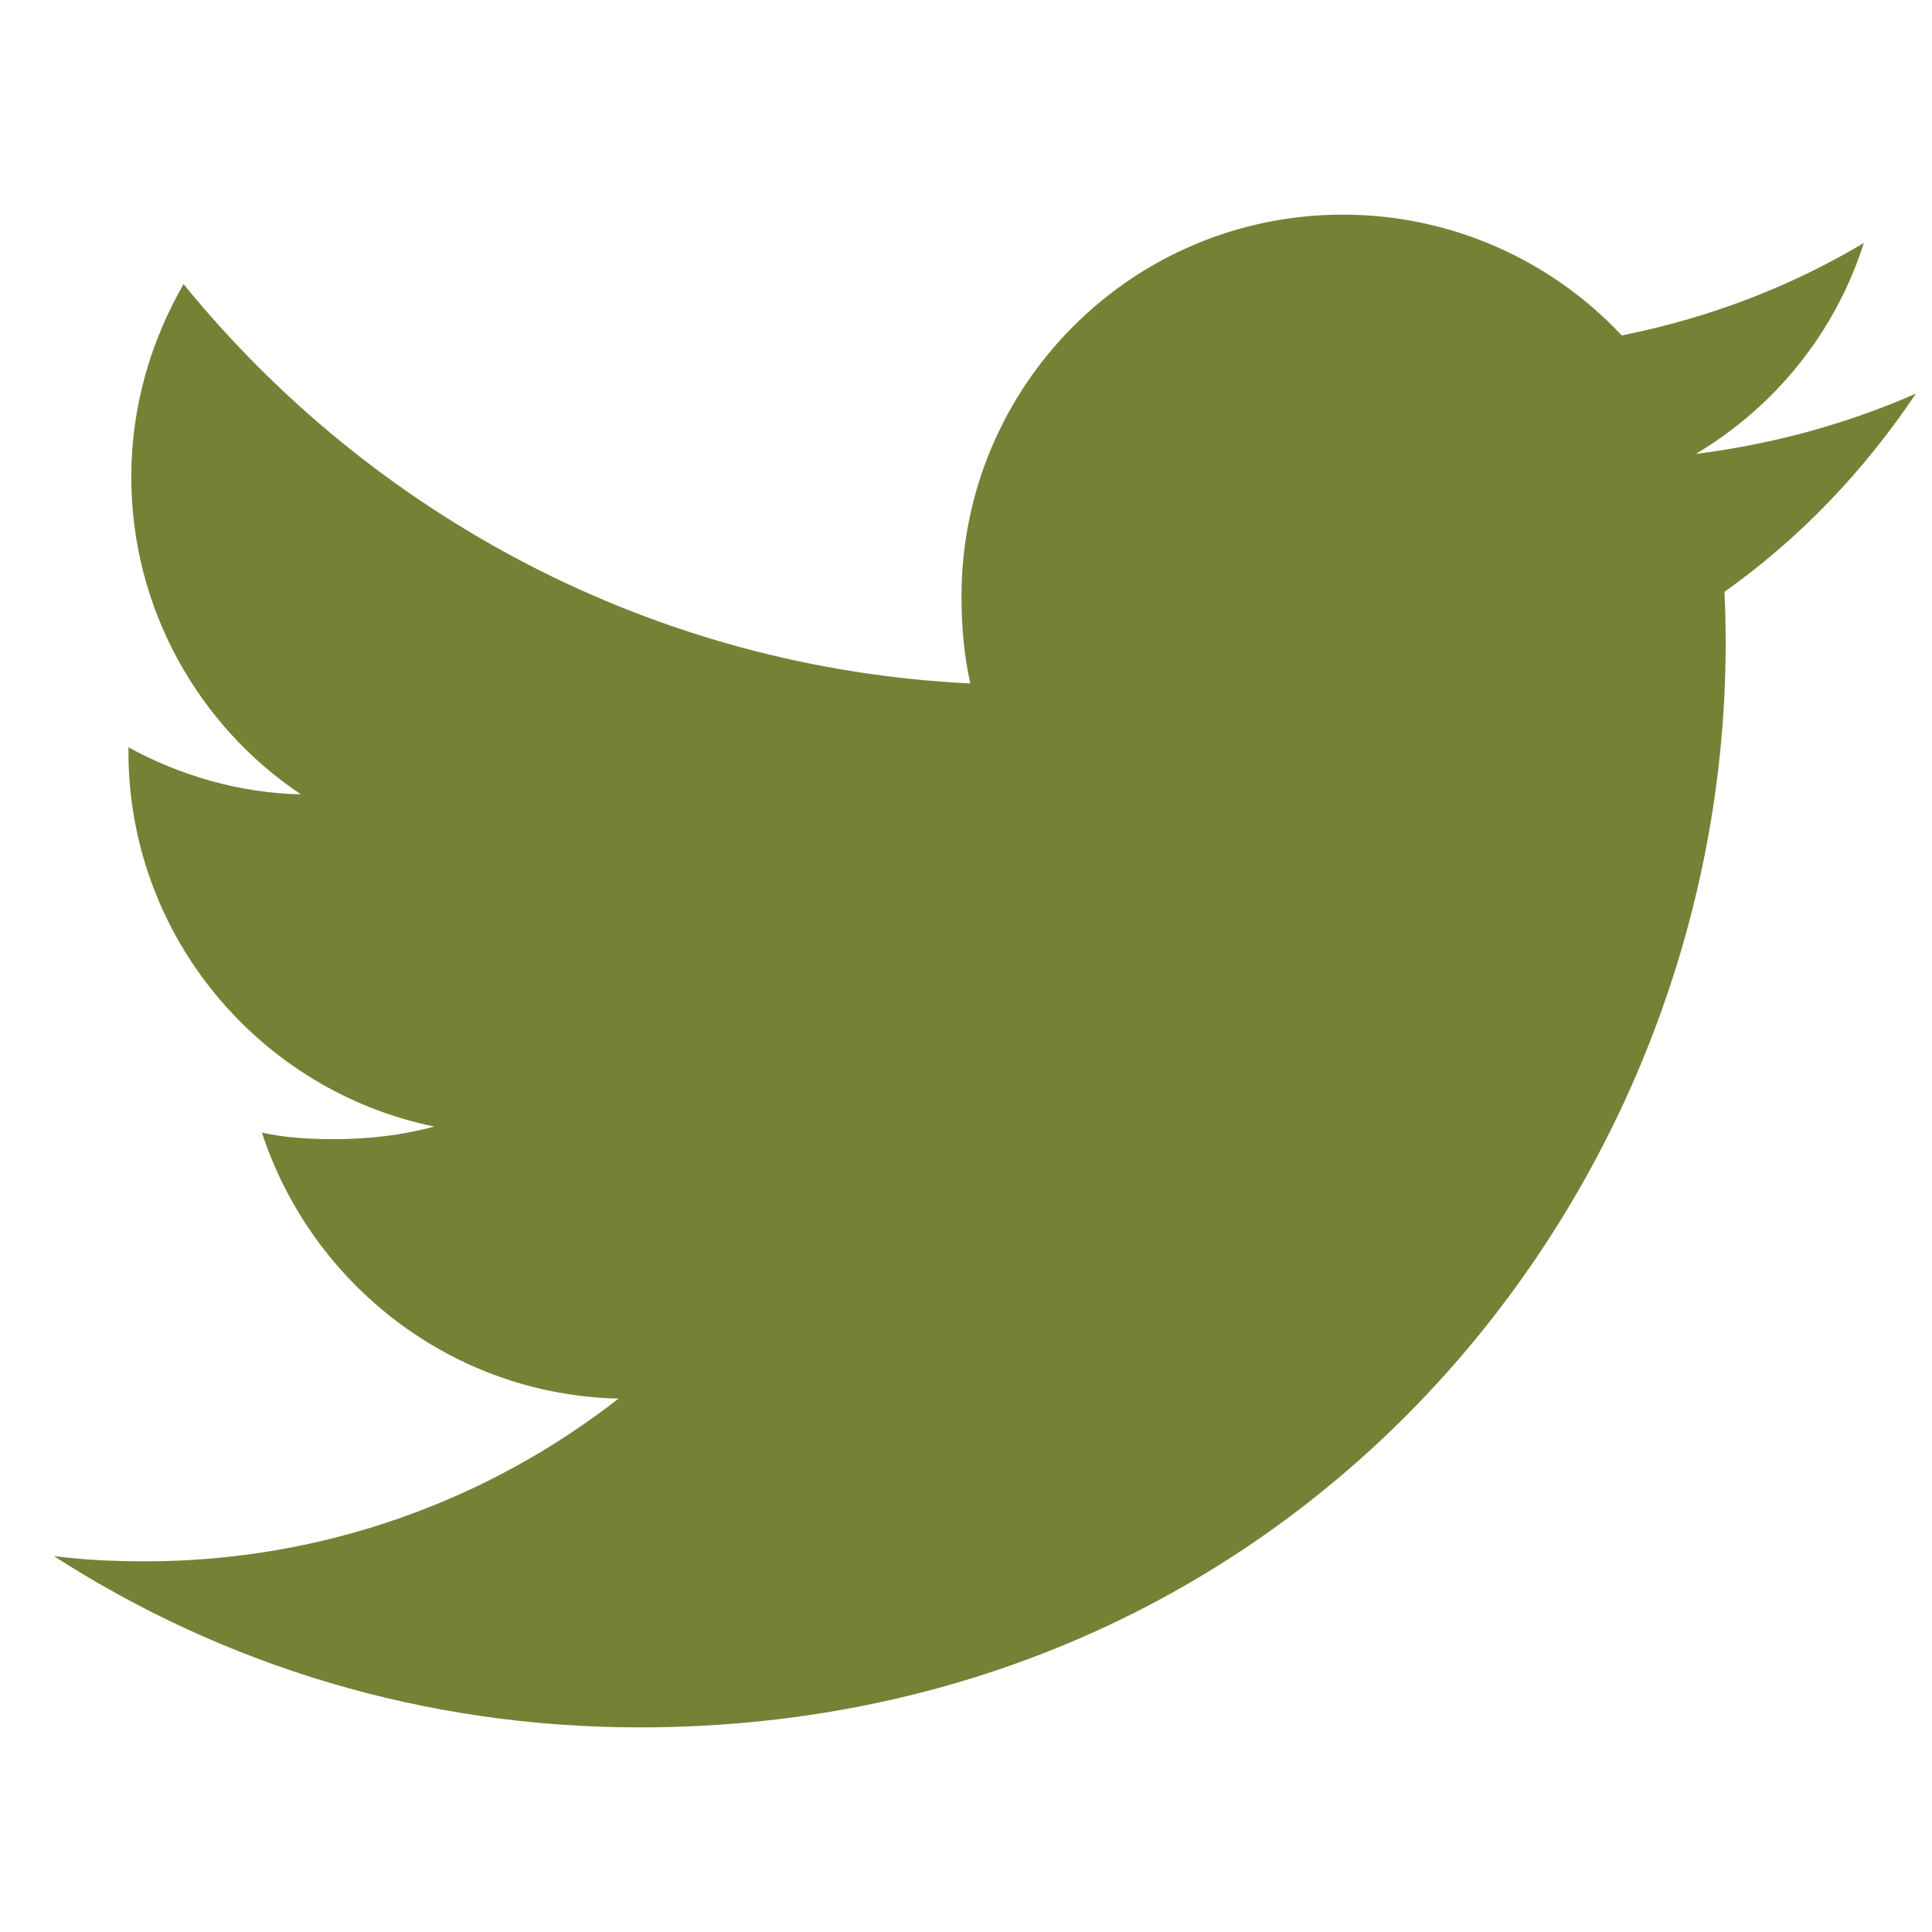 <svg width="21" height="21" viewBox="0 0 21 21" fill="none" xmlns="http://www.w3.org/2000/svg">
<g clip-path="url(#clip0_6_714)">
<path d="M18.744 6.433C19.567 5.849 20.26 5.12 20.824 4.28V4.279C20.071 4.609 19.27 4.828 18.433 4.934C19.293 4.421 19.95 3.614 20.259 2.641C19.457 3.12 18.572 3.457 17.628 3.646C16.867 2.834 15.781 2.333 14.597 2.333C12.3 2.333 10.451 4.197 10.451 6.482C10.451 6.811 10.479 7.127 10.547 7.429C7.098 7.26 4.046 5.607 1.995 3.088C1.638 3.71 1.427 4.421 1.427 5.185C1.427 6.622 2.166 7.896 3.27 8.634C2.603 8.621 1.95 8.427 1.396 8.123V8.168C1.396 10.184 2.833 11.859 4.72 12.245C4.381 12.338 4.014 12.382 3.632 12.382C3.366 12.382 3.098 12.367 2.847 12.311C3.384 13.954 4.91 15.162 6.723 15.202C5.312 16.305 3.519 16.971 1.579 16.971C1.239 16.971 0.912 16.956 0.586 16.914C2.424 18.099 4.602 18.776 6.951 18.776C14.273 18.776 19.045 12.668 18.744 6.433Z" fill="#748236"/>
</g>
<defs>
<clipPath id="clip0_6_714">
<rect width="20.238" height="20.238" fill="white" transform="translate(0.586 0.436)"/>
</clipPath>
</defs>
</svg>
